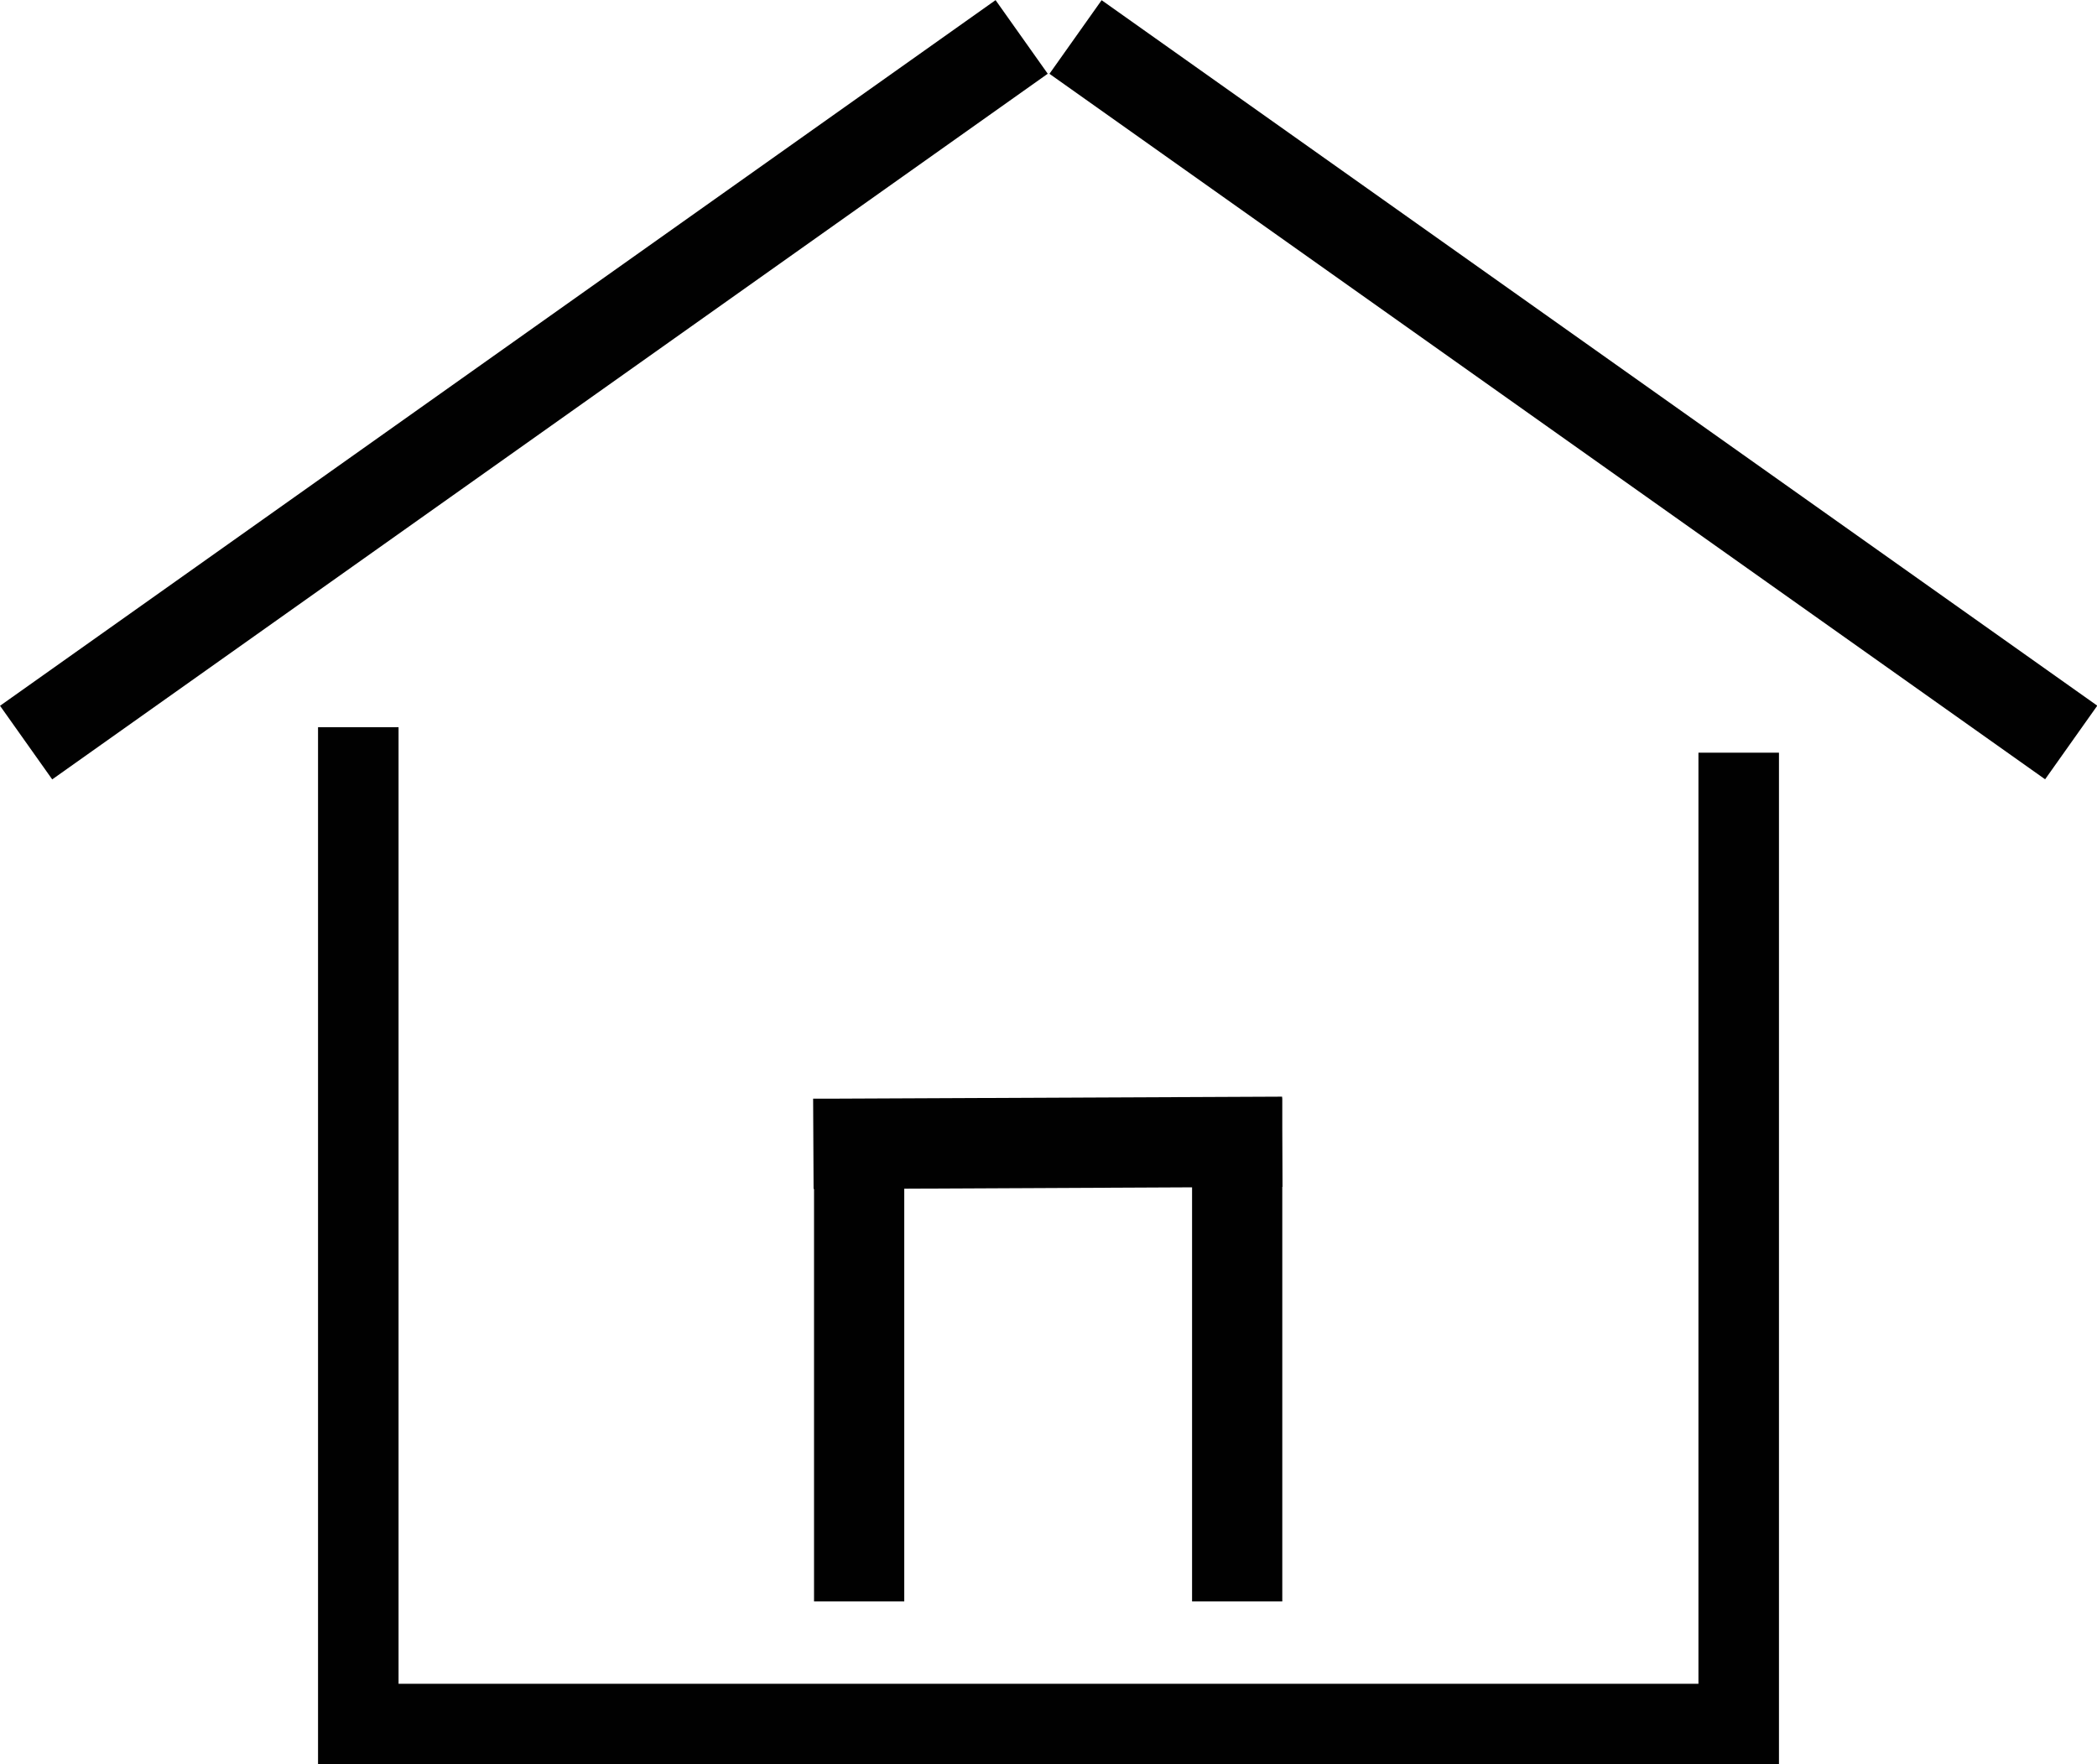 <?xml version="1.0" encoding="UTF-8"?> <svg xmlns="http://www.w3.org/2000/svg" id="Calque_2" data-name="Calque 2" viewBox="0 0 92.97 78.22"><defs><style> .cls-1 { fill: #010101; stroke-width: 0px; } </style></defs><g id="Calque_1-2" data-name="Calque 1"><g><polygon class="cls-1" points="75.3 74.65 17.67 74.65 17.67 32.24 14.1 32.24 14.1 78.22 78.87 78.22 78.87 33.37 75.3 33.37 75.3 74.65"></polygon><rect class="cls-1" x="-3.83" y="15.28" width="54.1" height="4" transform="translate(-5.71 16.61) rotate(-35.33)"></rect><rect class="cls-1" x="67.75" y="-9.77" width="4" height="54.1" transform="translate(15.33 64.2) rotate(-54.68)"></rect><polygon class="cls-1" points="56.85 48.71 56.84 48.62 36.68 48.71 36.09 48.71 36.09 48.71 36.05 48.71 36.07 52.71 36.09 52.71 36.09 71 40.09 71 40.09 52.7 52.85 52.64 52.85 71 56.85 71 56.85 52.62 56.86 52.62 56.85 50.02 56.85 48.71 56.85 48.71"></polygon></g></g></svg> 